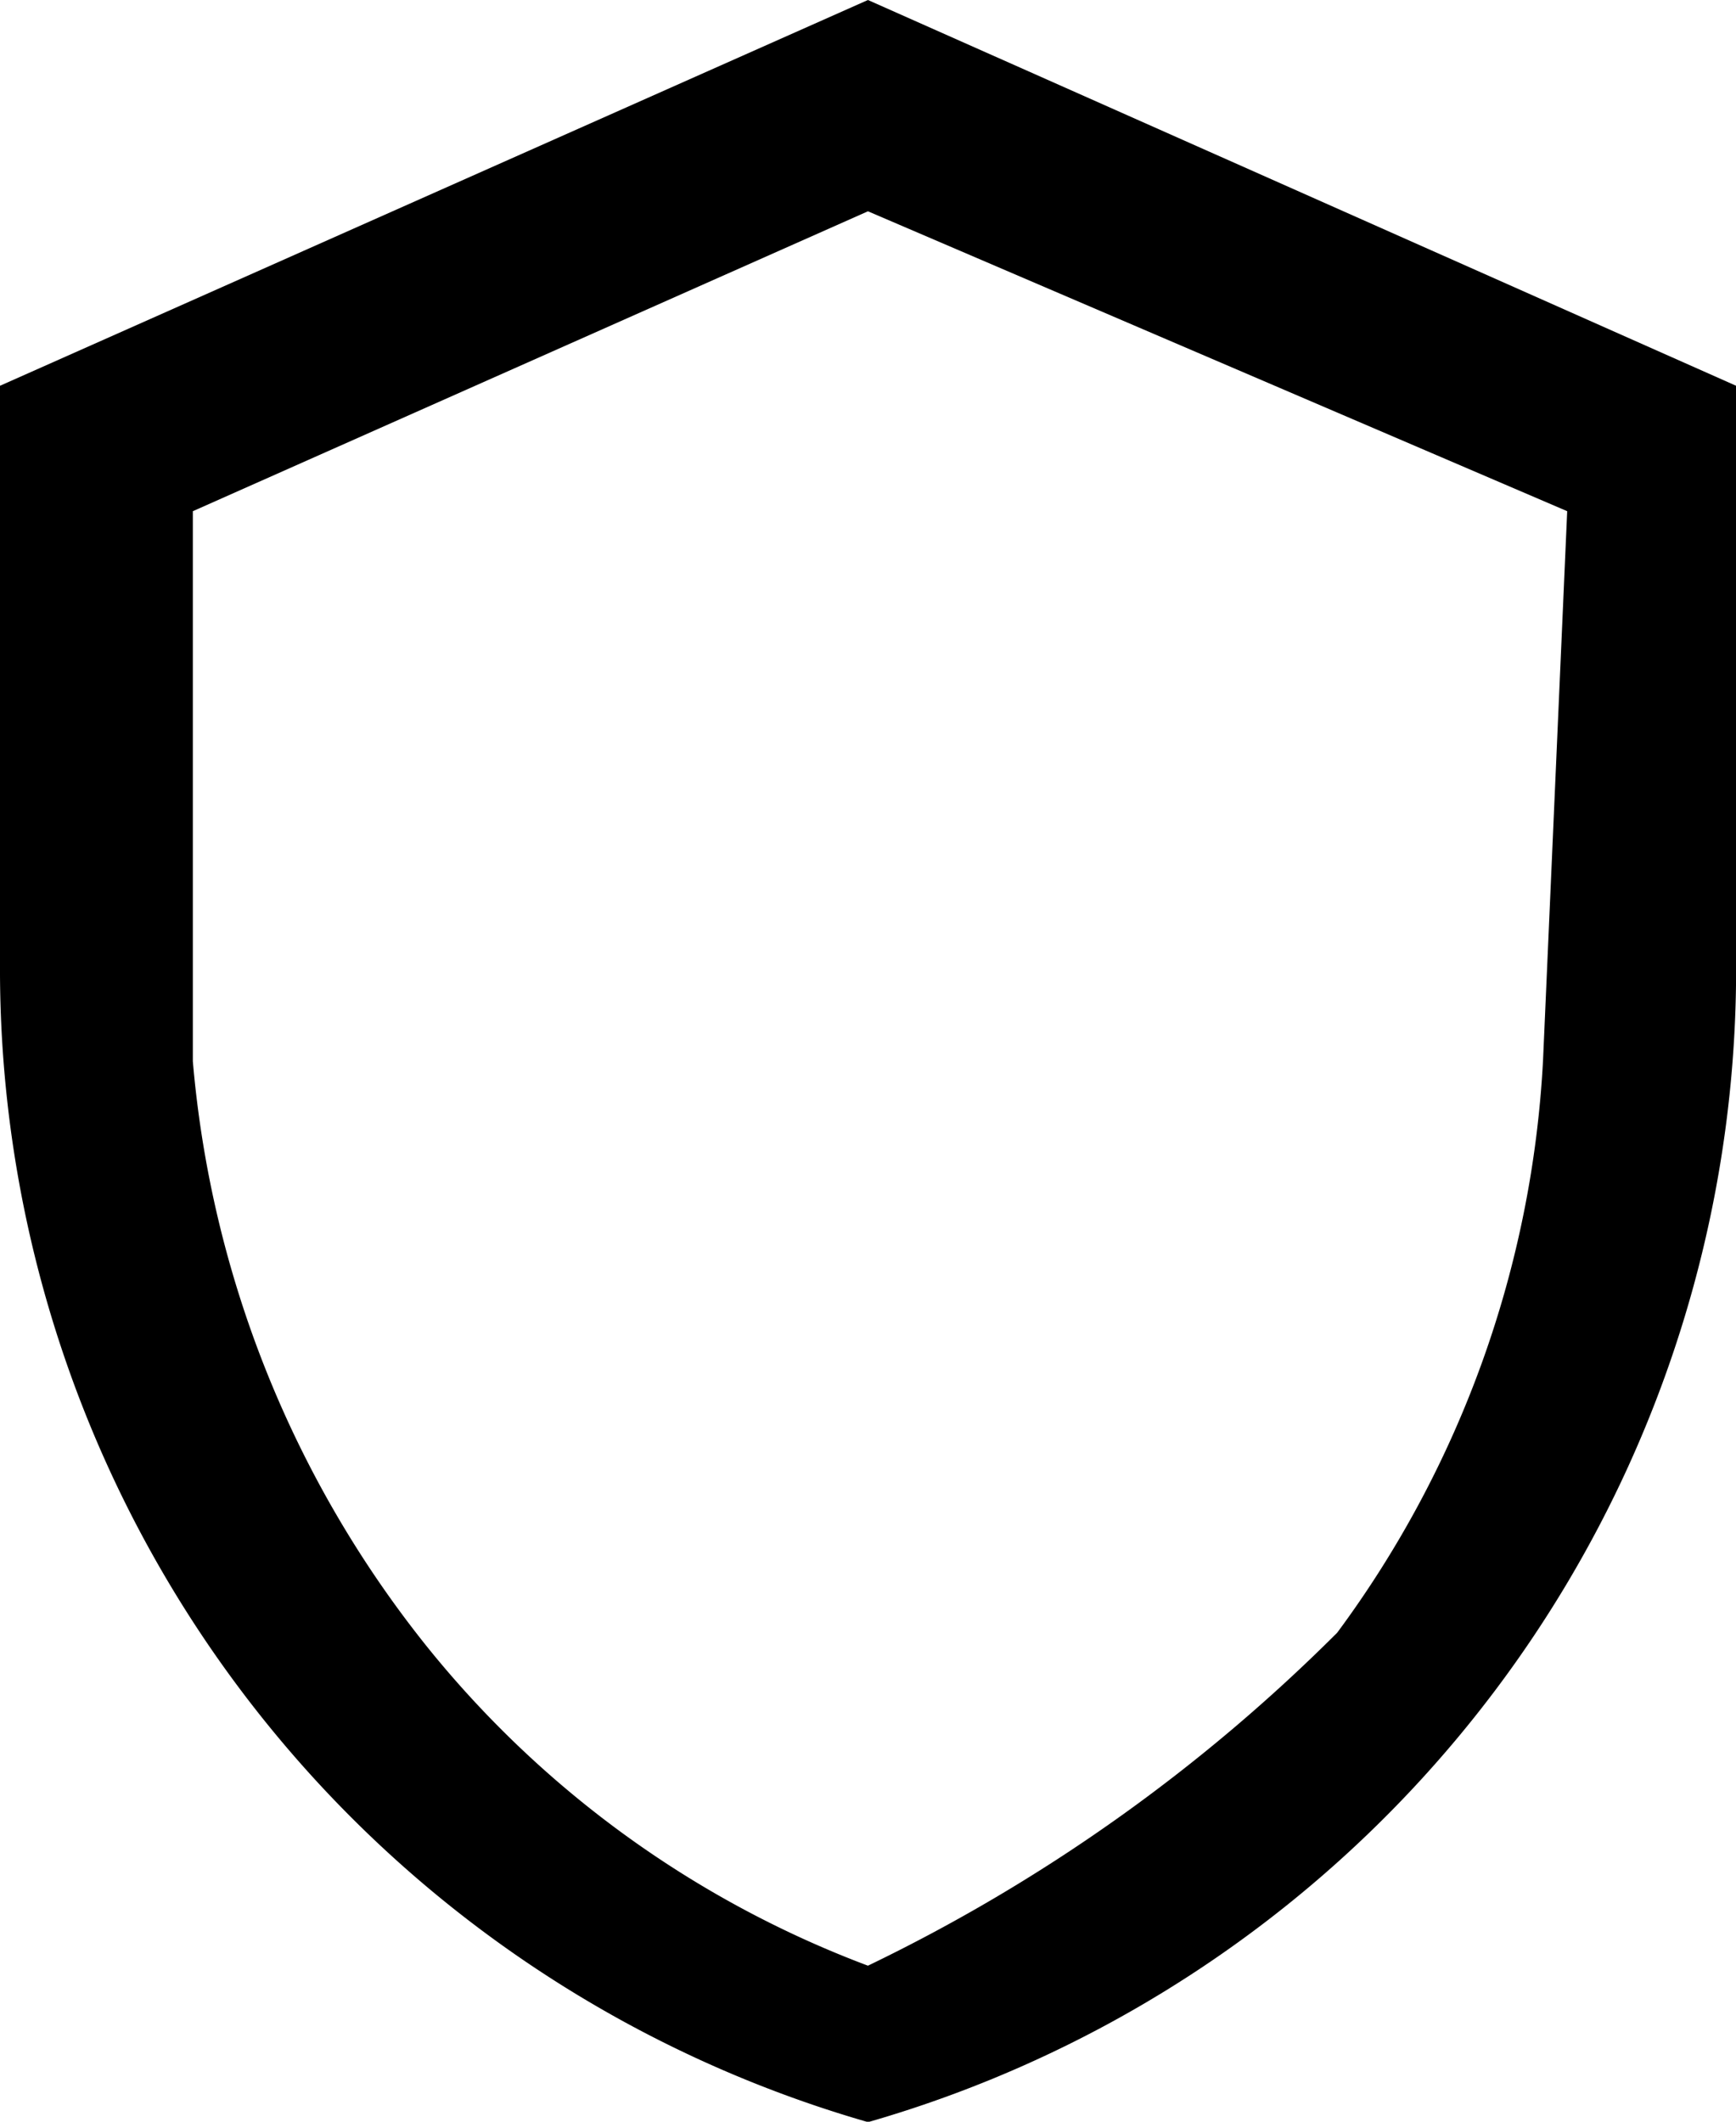 <svg xmlns="http://www.w3.org/2000/svg" width="15.889" height="19.42" viewBox="0 0 15.889 19.42">
  <path id="Icon_metro-security" data-name="Icon metro-security" d="M14.371,3.856,6.427,7.387v5.3a10.98,10.98,0,0,0,7.945,10.593,10.98,10.98,0,0,0,7.945-10.593v-5.3Zm6.4,4.679-.221,5.023A9.651,9.651,0,0,1,18.666,18.8a15.73,15.73,0,0,1-4.295,3.048,9.445,9.445,0,0,1-4.035-2.919,9.919,9.919,0,0,1-2.144-5.359V8.535l6.179-2.745,6.4,2.745Z" transform="translate(-6.427 -3.856)"/>
</svg>
